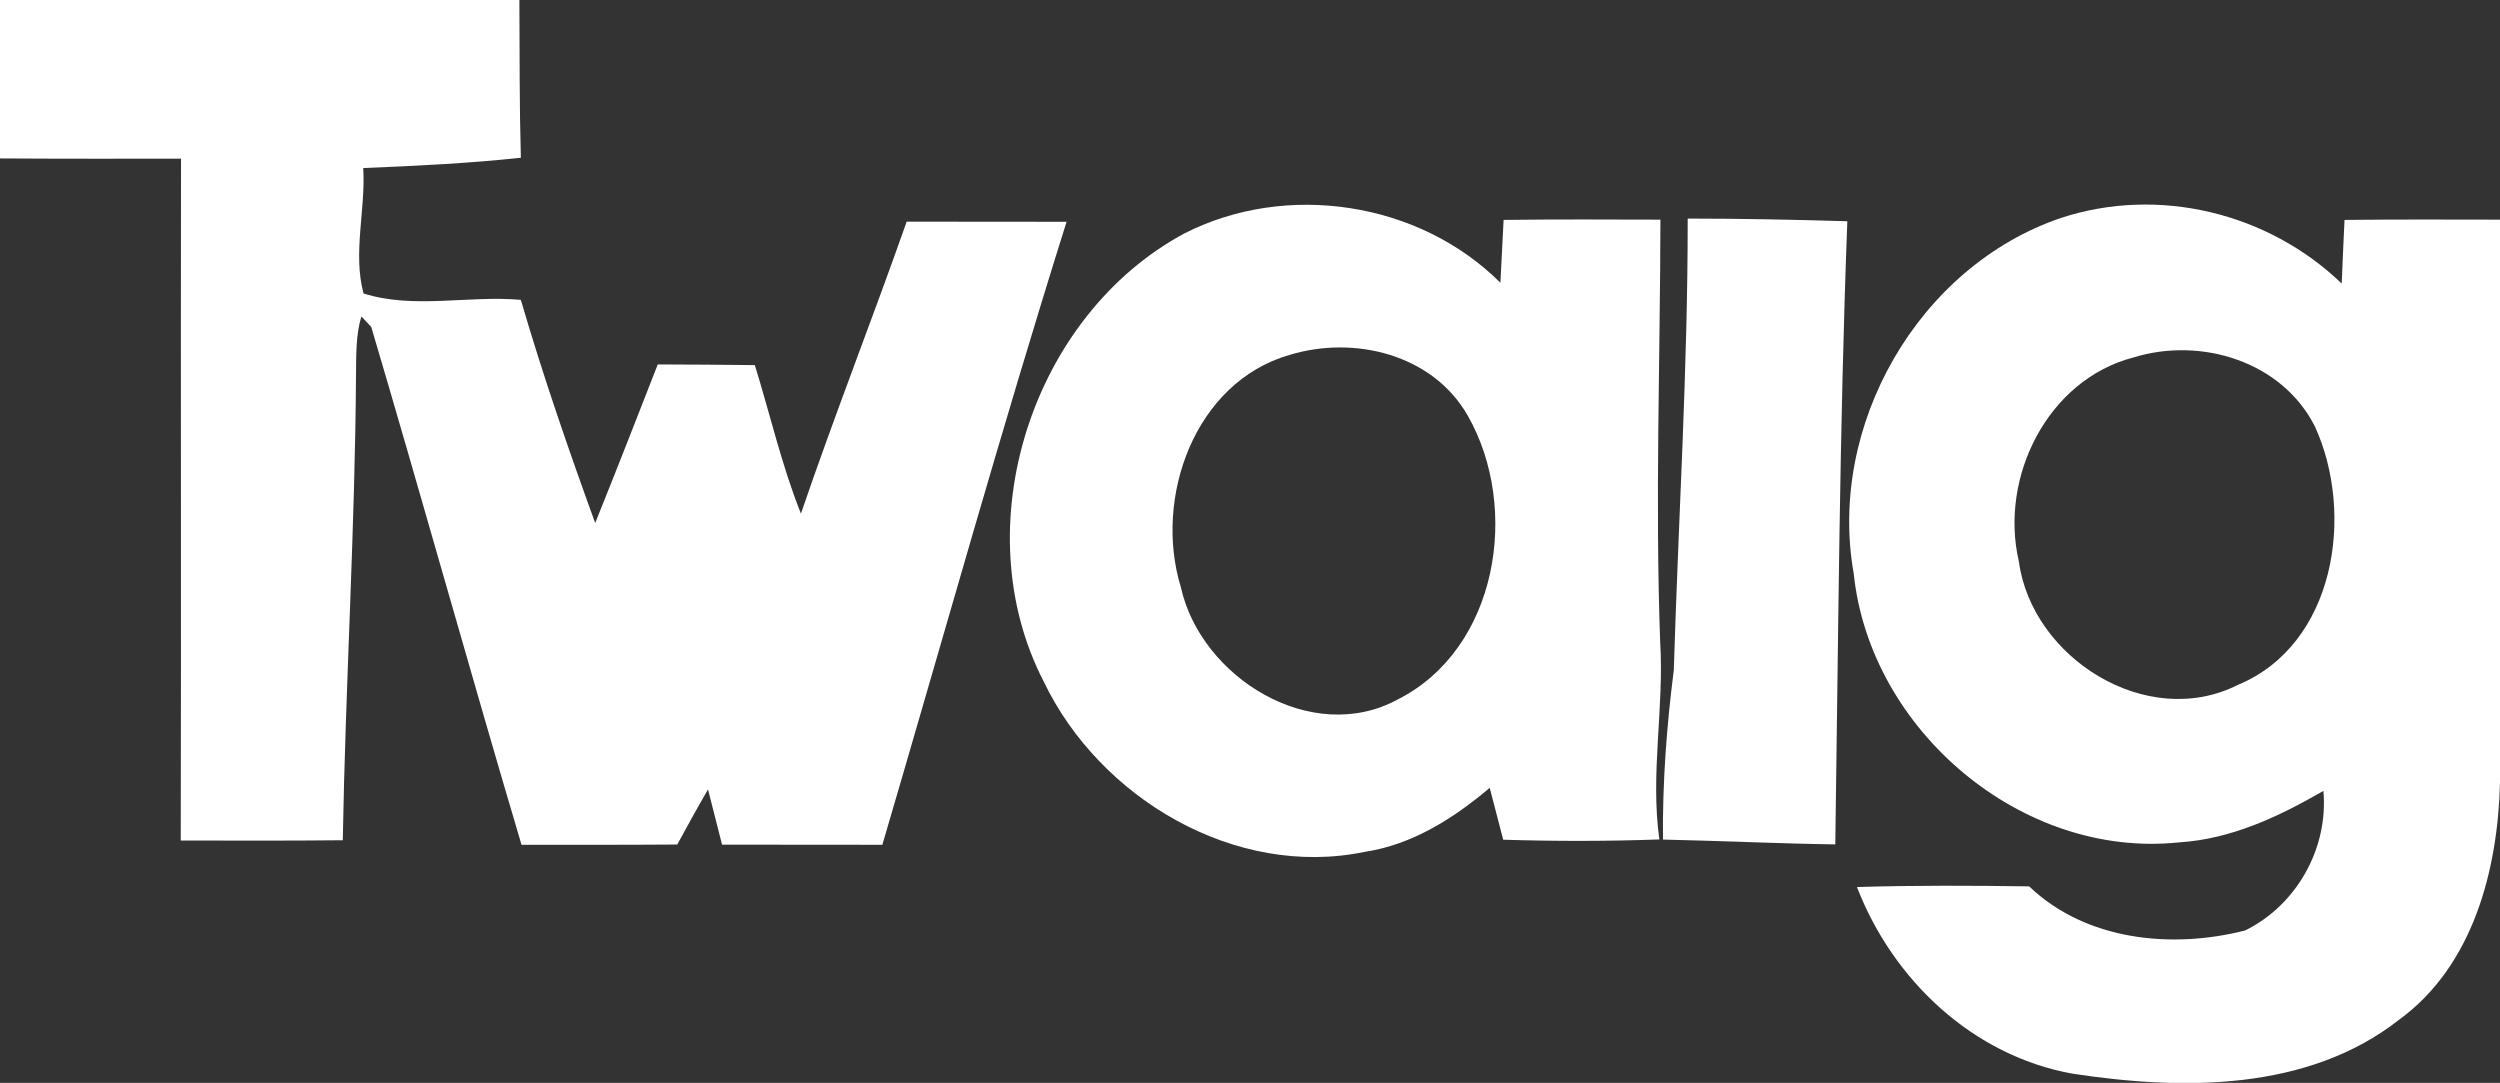 <?xml version="1.0" encoding="UTF-8" ?>
<!DOCTYPE svg PUBLIC "-//W3C//DTD SVG 1.1//EN" "http://www.w3.org/Graphics/SVG/1.1/DTD/svg11.dtd">
<svg width="187pt" height="81pt" viewBox="0 0 187 81" version="1.1" xmlns="http://www.w3.org/2000/svg">
<rect x="0" y="0" width="187" height="81" fill="#333333" stroke="none"/>
<g id="#ffffffff">
<path fill="#ffffff" opacity="1.00" d=" M 0.00 0.00 L 38.85 0.00 C 38.87 3.93 38.85 7.87 38.96 11.80 C 35.04 12.22 31.11 12.41 27.17 12.57 C 27.36 15.69 26.38 18.90 27.19 21.95 C 30.94 23.14 35.06 22.08 38.96 22.43 C 40.60 28.06 42.52 33.61 44.52 39.12 C 46.11 35.17 47.66 31.22 49.20 27.26 C 51.62 27.26 54.04 27.29 56.46 27.31 C 57.61 31.01 58.47 34.81 59.91 38.42 C 62.41 31.09 65.25 23.88 67.82 16.58 C 71.80 16.58 75.79 16.58 79.78 16.59 C 74.92 32.04 70.57 47.65 66.00 63.19 C 62.01 63.19 58.01 63.19 54.01 63.18 C 53.66 61.80 53.31 60.43 52.96 59.05 C 52.17 60.41 51.41 61.79 50.66 63.17 C 46.78 63.20 42.90 63.19 39.01 63.19 C 35.18 50.30 31.59 37.35 27.77 24.46 C 27.58 24.26 27.21 23.87 27.03 23.67 C 26.61 25.07 26.65 26.53 26.63 27.96 C 26.56 39.60 25.84 51.22 25.64 62.85 C 21.60 62.89 17.56 62.88 13.52 62.87 C 13.56 45.87 13.51 28.87 13.54 11.87 C 9.03 11.87 4.51 11.88 0.00 11.85 L 0.00 0.00 Z" />
<path fill="#ffffff" opacity="1.00" d=" M 154.17 16.30 C 161.45 13.91 169.66 15.91 175.16 21.21 C 175.22 19.62 175.30 18.04 175.37 16.45 C 179.25 16.41 183.12 16.42 187.00 16.43 L 187.00 58.54 C 186.84 65.07 184.99 72.24 179.46 76.27 C 172.60 81.65 163.22 81.56 155.02 80.31 C 147.55 78.96 141.59 73.31 138.90 66.35 C 143.20 66.22 147.49 66.24 151.78 66.30 C 156.03 70.36 162.44 71.00 167.93 69.60 C 171.78 67.72 174.18 63.44 173.79 59.16 C 170.46 61.08 166.89 62.77 162.99 63.01 C 151.20 64.25 139.87 54.59 138.66 42.91 C 136.68 31.84 143.49 19.92 154.17 16.30 M 159.61 26.73 C 153.16 28.39 149.54 35.70 151.01 41.99 C 151.98 49.23 160.61 54.66 167.39 51.23 C 174.68 48.21 176.15 38.46 173.16 31.91 C 170.71 27.04 164.65 25.18 159.61 26.73 Z" />
<path fill="#ffffff" opacity="1.00" d=" M 88.59 17.46 C 96.23 13.57 106.15 15.08 112.23 21.15 C 112.31 19.58 112.39 18.02 112.47 16.45 C 116.38 16.40 120.29 16.42 124.20 16.43 C 124.18 26.95 123.80 37.48 124.18 48.00 C 124.49 52.93 123.43 57.86 124.12 62.79 C 120.22 62.93 116.33 62.93 112.44 62.81 C 112.10 61.51 111.77 60.22 111.43 58.93 C 108.74 61.21 105.64 63.18 102.08 63.72 C 92.38 65.73 82.25 59.70 78.07 50.98 C 72.08 39.39 77.17 23.61 88.59 17.46 M 96.45 26.55 C 89.34 28.60 86.28 37.26 88.33 43.93 C 89.83 50.68 98.11 55.82 104.55 52.32 C 112.05 48.53 113.72 38.01 109.80 31.11 C 107.18 26.50 101.31 25.07 96.45 26.55 Z" />
<path fill="#ffffff" opacity="1.00" d=" M 126.24 16.35 C 130.22 16.35 134.20 16.43 138.18 16.55 C 137.59 32.09 137.51 47.62 137.28 63.16 C 132.98 63.10 128.69 62.89 124.39 62.80 C 124.35 58.56 124.66 54.34 125.20 50.13 C 125.54 38.87 126.25 27.62 126.24 16.35 Z" />
</g>
</svg>
